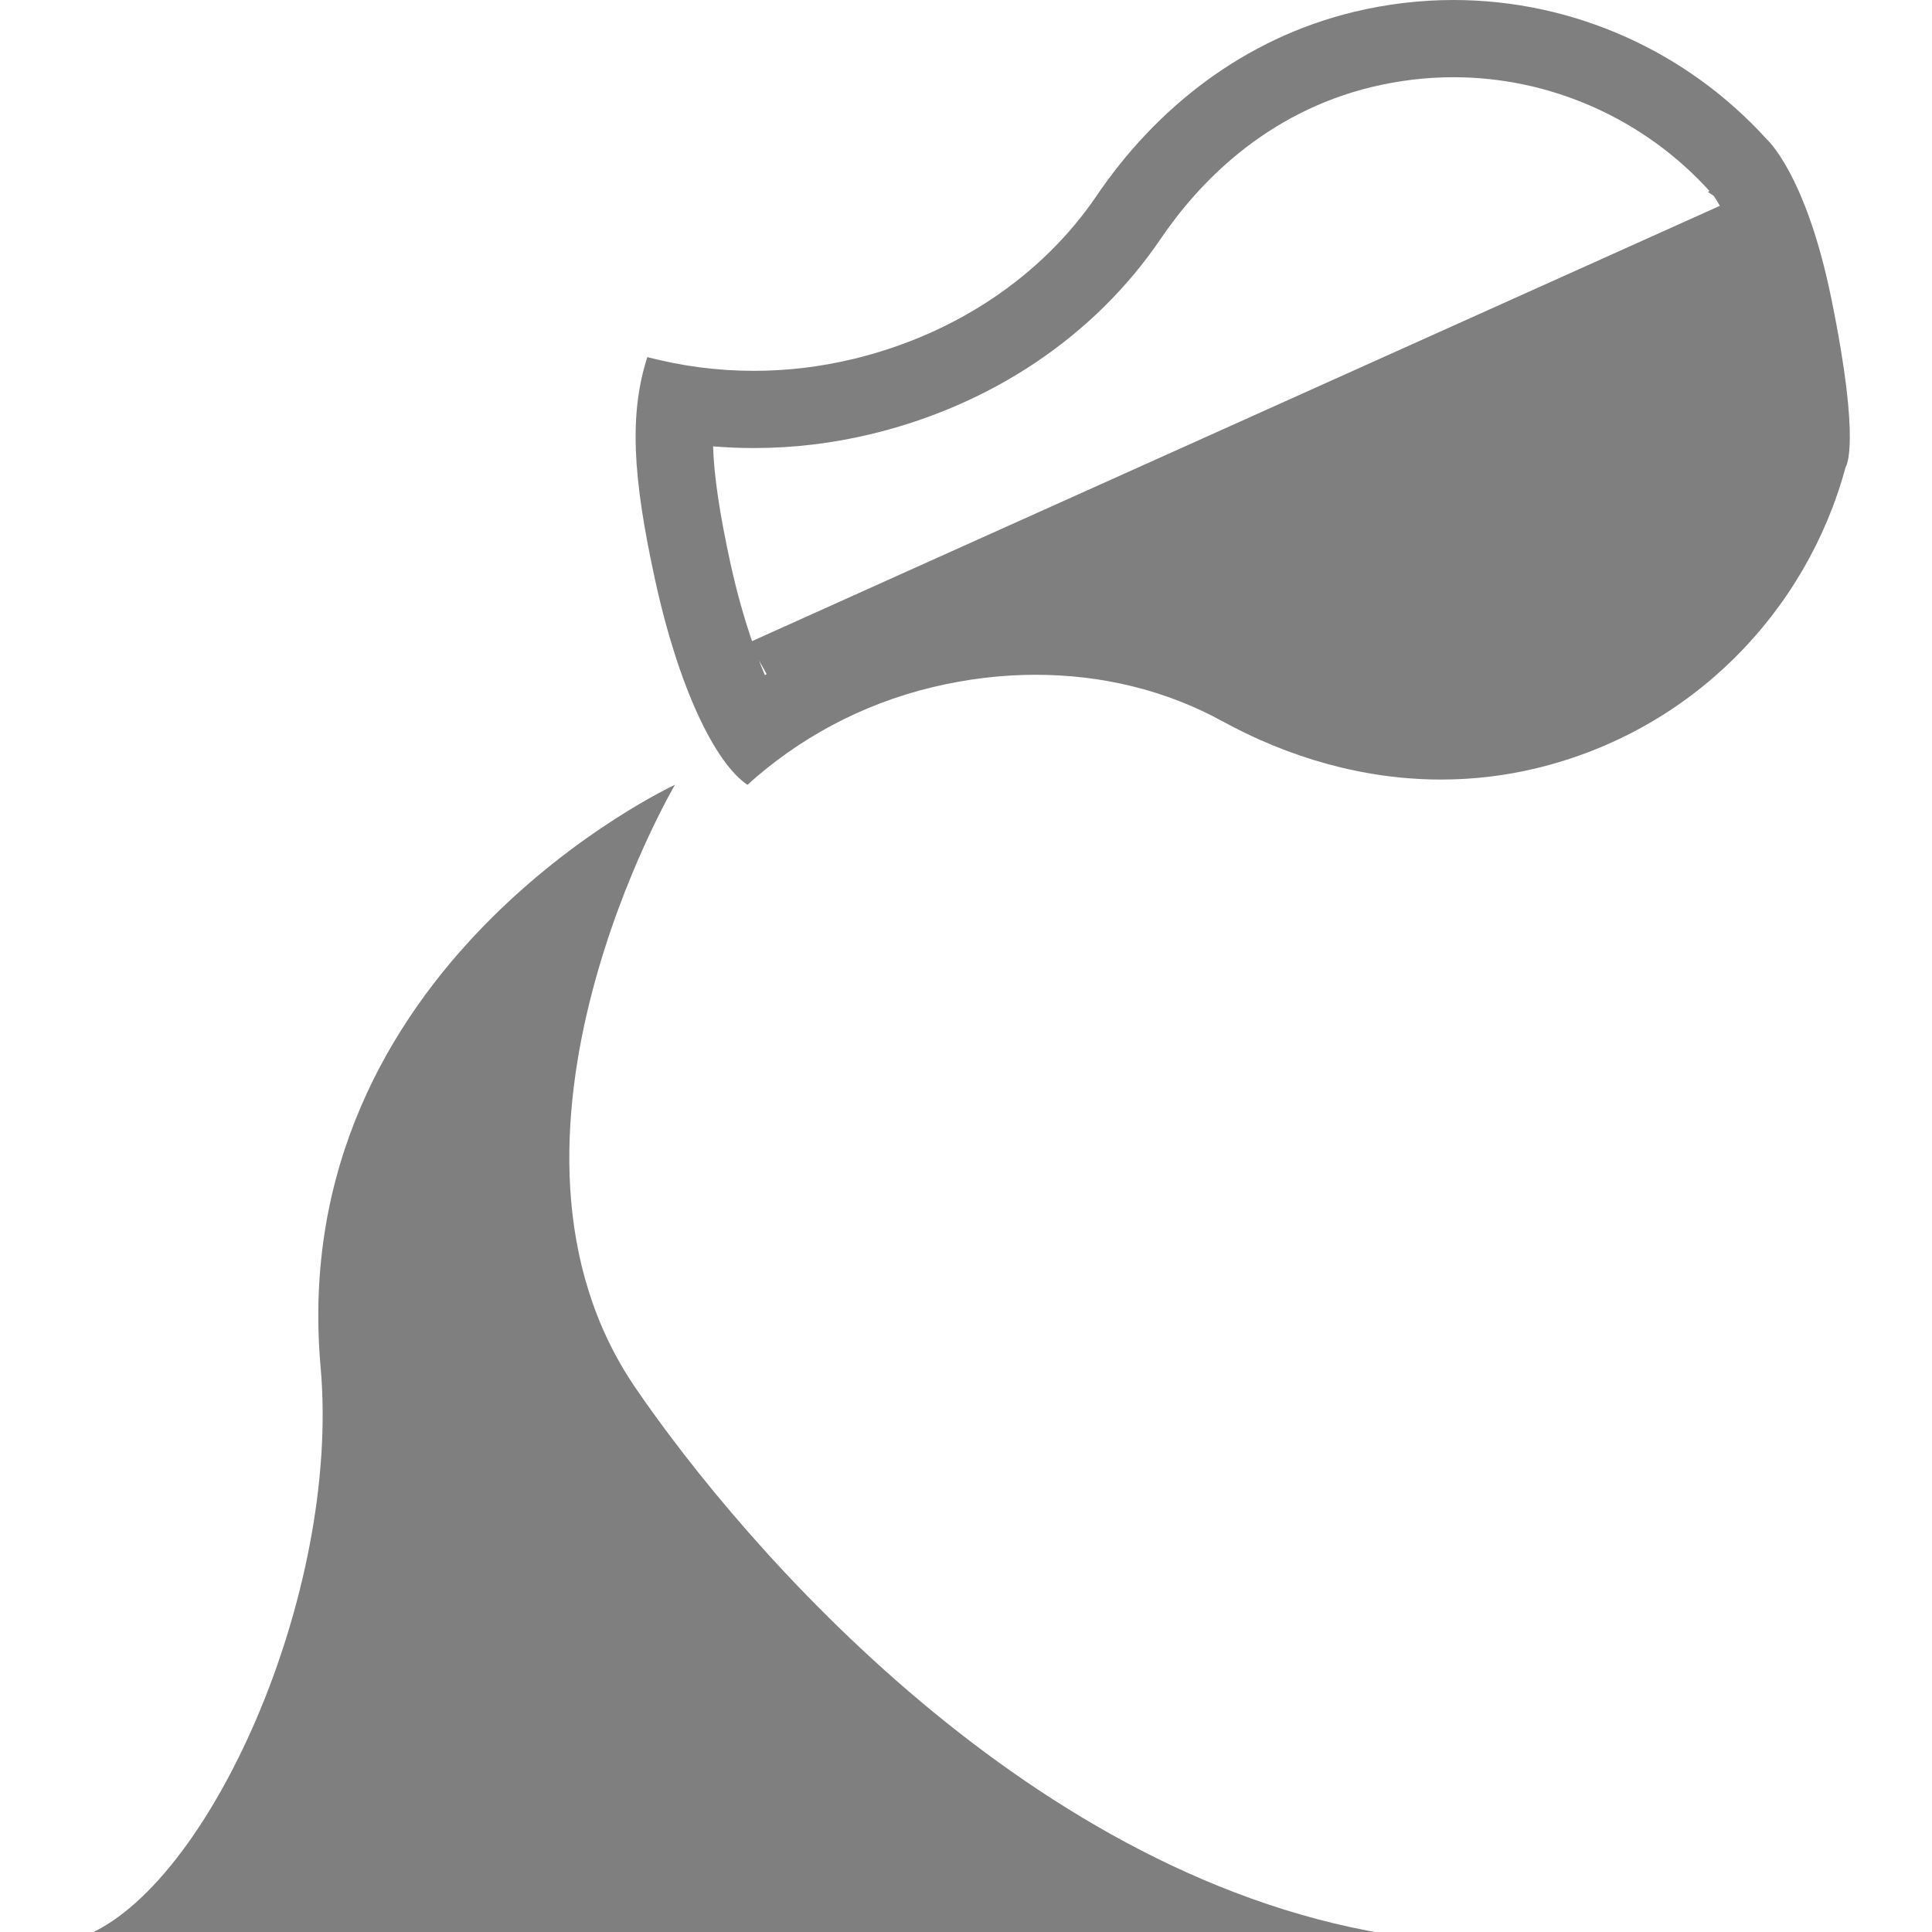 <?xml version="1.0" encoding="UTF-8"?>
<!DOCTYPE svg PUBLIC "-//W3C//DTD SVG 1.1//EN" "http://www.w3.org/Graphics/SVG/1.1/DTD/svg11.dtd">
<!-- Creator: CorelDRAW 2018 (64-Bit) -->
<svg xmlns="http://www.w3.org/2000/svg" xml:space="preserve" width="2480px" height="2480px" version="1.1" style="shape-rendering:geometricPrecision; text-rendering:geometricPrecision; image-rendering:optimizeQuality; fill-rule:evenodd; clip-rule:evenodd"
viewBox="0 0 2480 2480"
 xmlns:xlink="http://www.w3.org/1999/xlink">
 <defs>
  <style type="text/css">
   <![CDATA[
    .fil0 {fill:#7F7F7F;fill-rule:nonzero}
   ]]>
  </style>
 </defs>
 <g id="Layer_x0020_1">
  <g id="_1478674616320">
   <path class="fil0" d="M107.01 2485.72l1692.85 0c-474.73,-67.83 -845.89,-502.06 -983.95,-703.92 -217.5,-317.9 50.48,-774.38 50.48,-774.38 0,0 -500.68,231.61 -454.84,747.49 26,292.02 -144.57,669.14 -304.54,730.81z"/>
   <path class="fil0" d="M974.38 847.86l9.72 17.47c-0.74,0.45 -1.52,0.84 -2.27,1.27 -2.42,-5.66 -4.97,-12.32 -7.45,-18.74zm-36.9 -125.44c-13.62,-62.66 -20.88,-110.56 -22.15,-149.45 17.41,1.43 34.92,2.17 52.45,2.17 50.46,0 101.1,-6.01 150.54,-17.96 155.28,-37.4 287.22,-126.37 371.45,-250.42 48,-70.76 134.11,-162.04 271.62,-195.2 34.36,-8.24 69.44,-12.43 104.37,-12.43 124.64,0 244.44,53.24 328.63,146.06l-2.13 1.13 7.46 4.98c1.77,2.46 4.58,6.81 7.98,12.93 -156.22,70.46 -1172.32,527.04 -1242.34,558.76 -9.58,-27.93 -19.21,-60.94 -27.88,-100.57zm1413.17 -339.81c-32.72,-159.83 -82.9,-203.98 -82.9,-203.98 -101.45,-111.91 -247.21,-178.63 -401.99,-178.63 -42.14,0 -84.83,4.94 -127.56,15.2 -142.14,34.29 -254.3,123.75 -330.44,235.96 -70.21,103.42 -181.57,178.13 -312.69,209.71 -42.63,10.25 -85.36,15.15 -127.29,15.15 -46.79,0 -92.68,-6.07 -136.84,-17.63 -23.58,73.38 -18.7,154.35 9.78,285.11 30.44,140.14 77.26,235.81 118.71,263.94 65.19,-59.07 145.62,-103.19 237.15,-125.24 44.4,-10.7 89.06,-16.03 132.97,-16.03 85.03,0 167.17,19.93 239.12,59.4 85.11,46.67 181.28,75.09 281.21,75.09 40.31,0 81.2,-4.62 122.25,-14.5 199.85,-48.16 346.99,-201.22 397.02,-386.64 0,0 20.48,-26.7 -18.5,-216.91z"/>
  </g>
 </g>
</svg>
